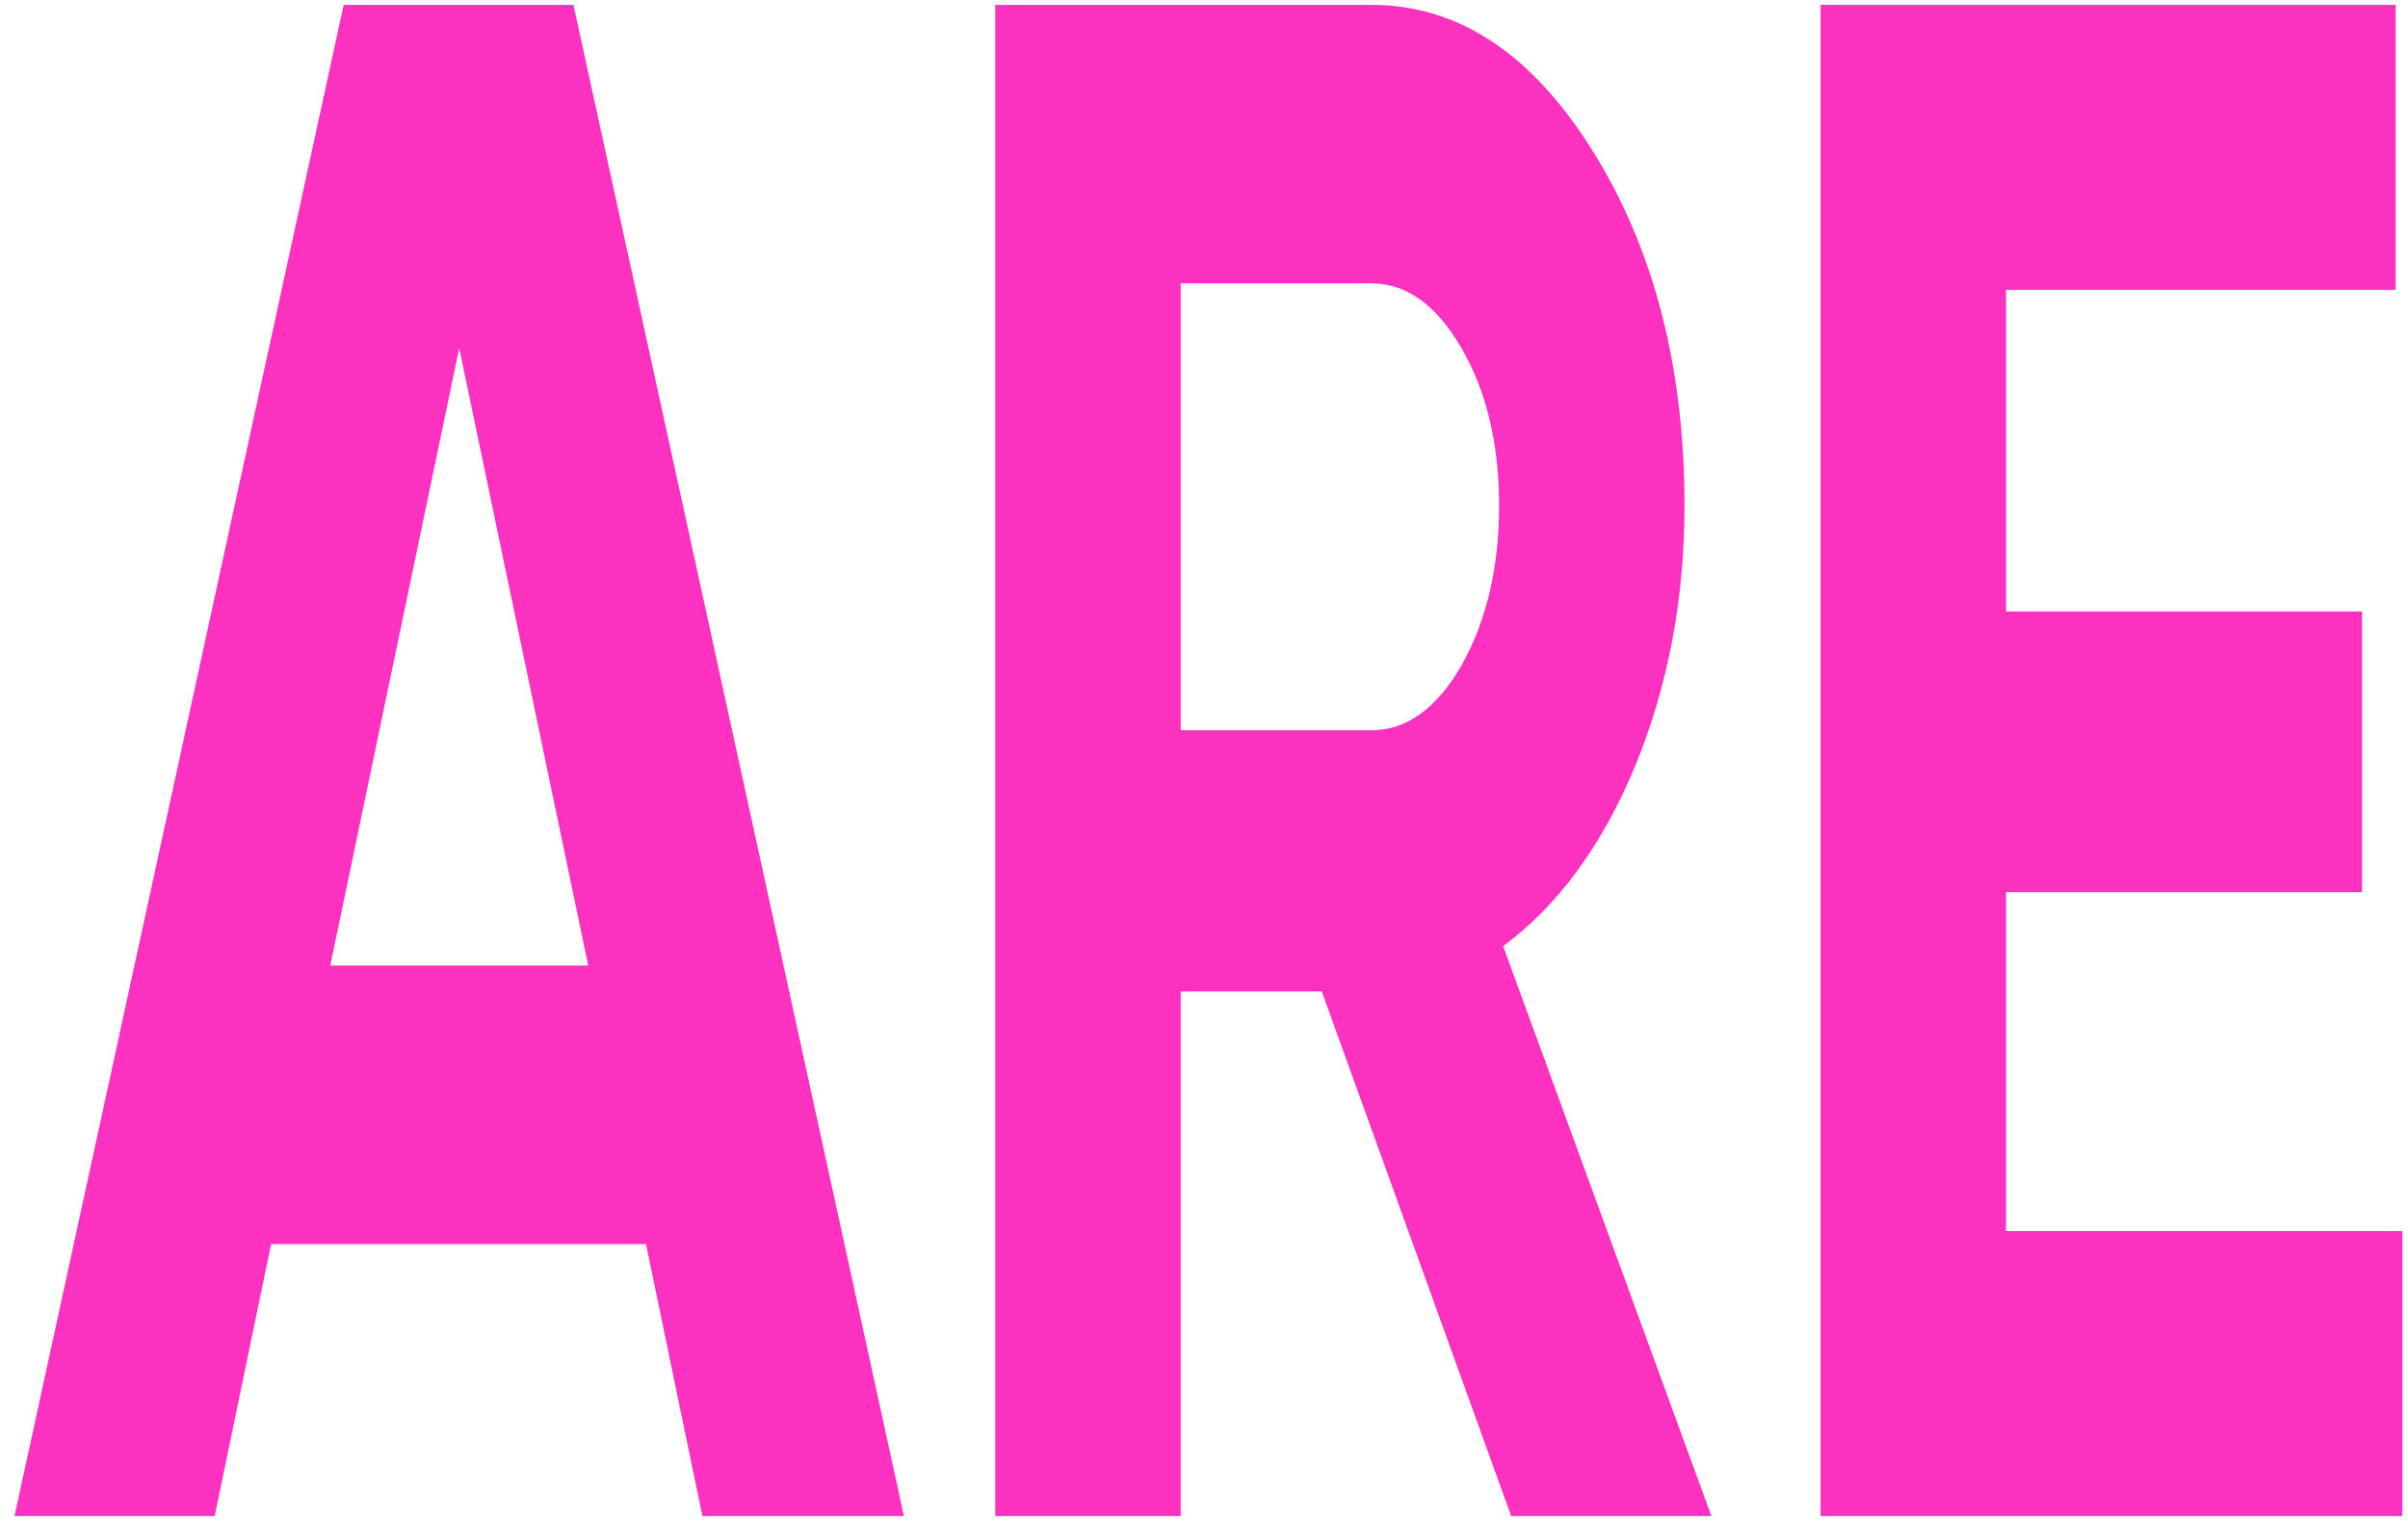 <?xml version="1.0" encoding="UTF-8"?> <svg xmlns="http://www.w3.org/2000/svg" width="95" height="60" viewBox="0 0 95 60" fill="none"><path d="M79.141 35.195V48.566H94.778V59.807H71.826V0.192H94.513V11.434H79.141V24.123H93.188V35.195H79.141Z" fill="#FC31C0"></path><path d="M67.517 59.807H59.619L52.146 39.112H46.58V59.807H39.265V0.192H54.107C57.535 0.192 60.45 2.123 62.853 5.983C65.256 9.844 66.457 14.5 66.457 19.95C66.457 23.641 65.803 27.076 64.496 30.255C63.188 33.378 61.457 35.734 59.301 37.324L67.517 59.807ZM54.107 11.178H46.58V28.808H54.107C55.485 28.808 56.669 27.956 57.658 26.253C58.648 24.492 59.142 22.392 59.142 19.95C59.142 17.509 58.648 15.437 57.658 13.733C56.669 12.03 55.485 11.178 54.107 11.178Z" fill="#FC31C0"></path><path d="M35.662 59.807H27.711L25.485 49.077H10.696L8.47 59.807H0.572L13.559 0.192H22.623L35.662 59.807ZM18.117 13.733L13.029 38.09H23.206L18.117 13.733Z" fill="#FC31C0"></path></svg> 